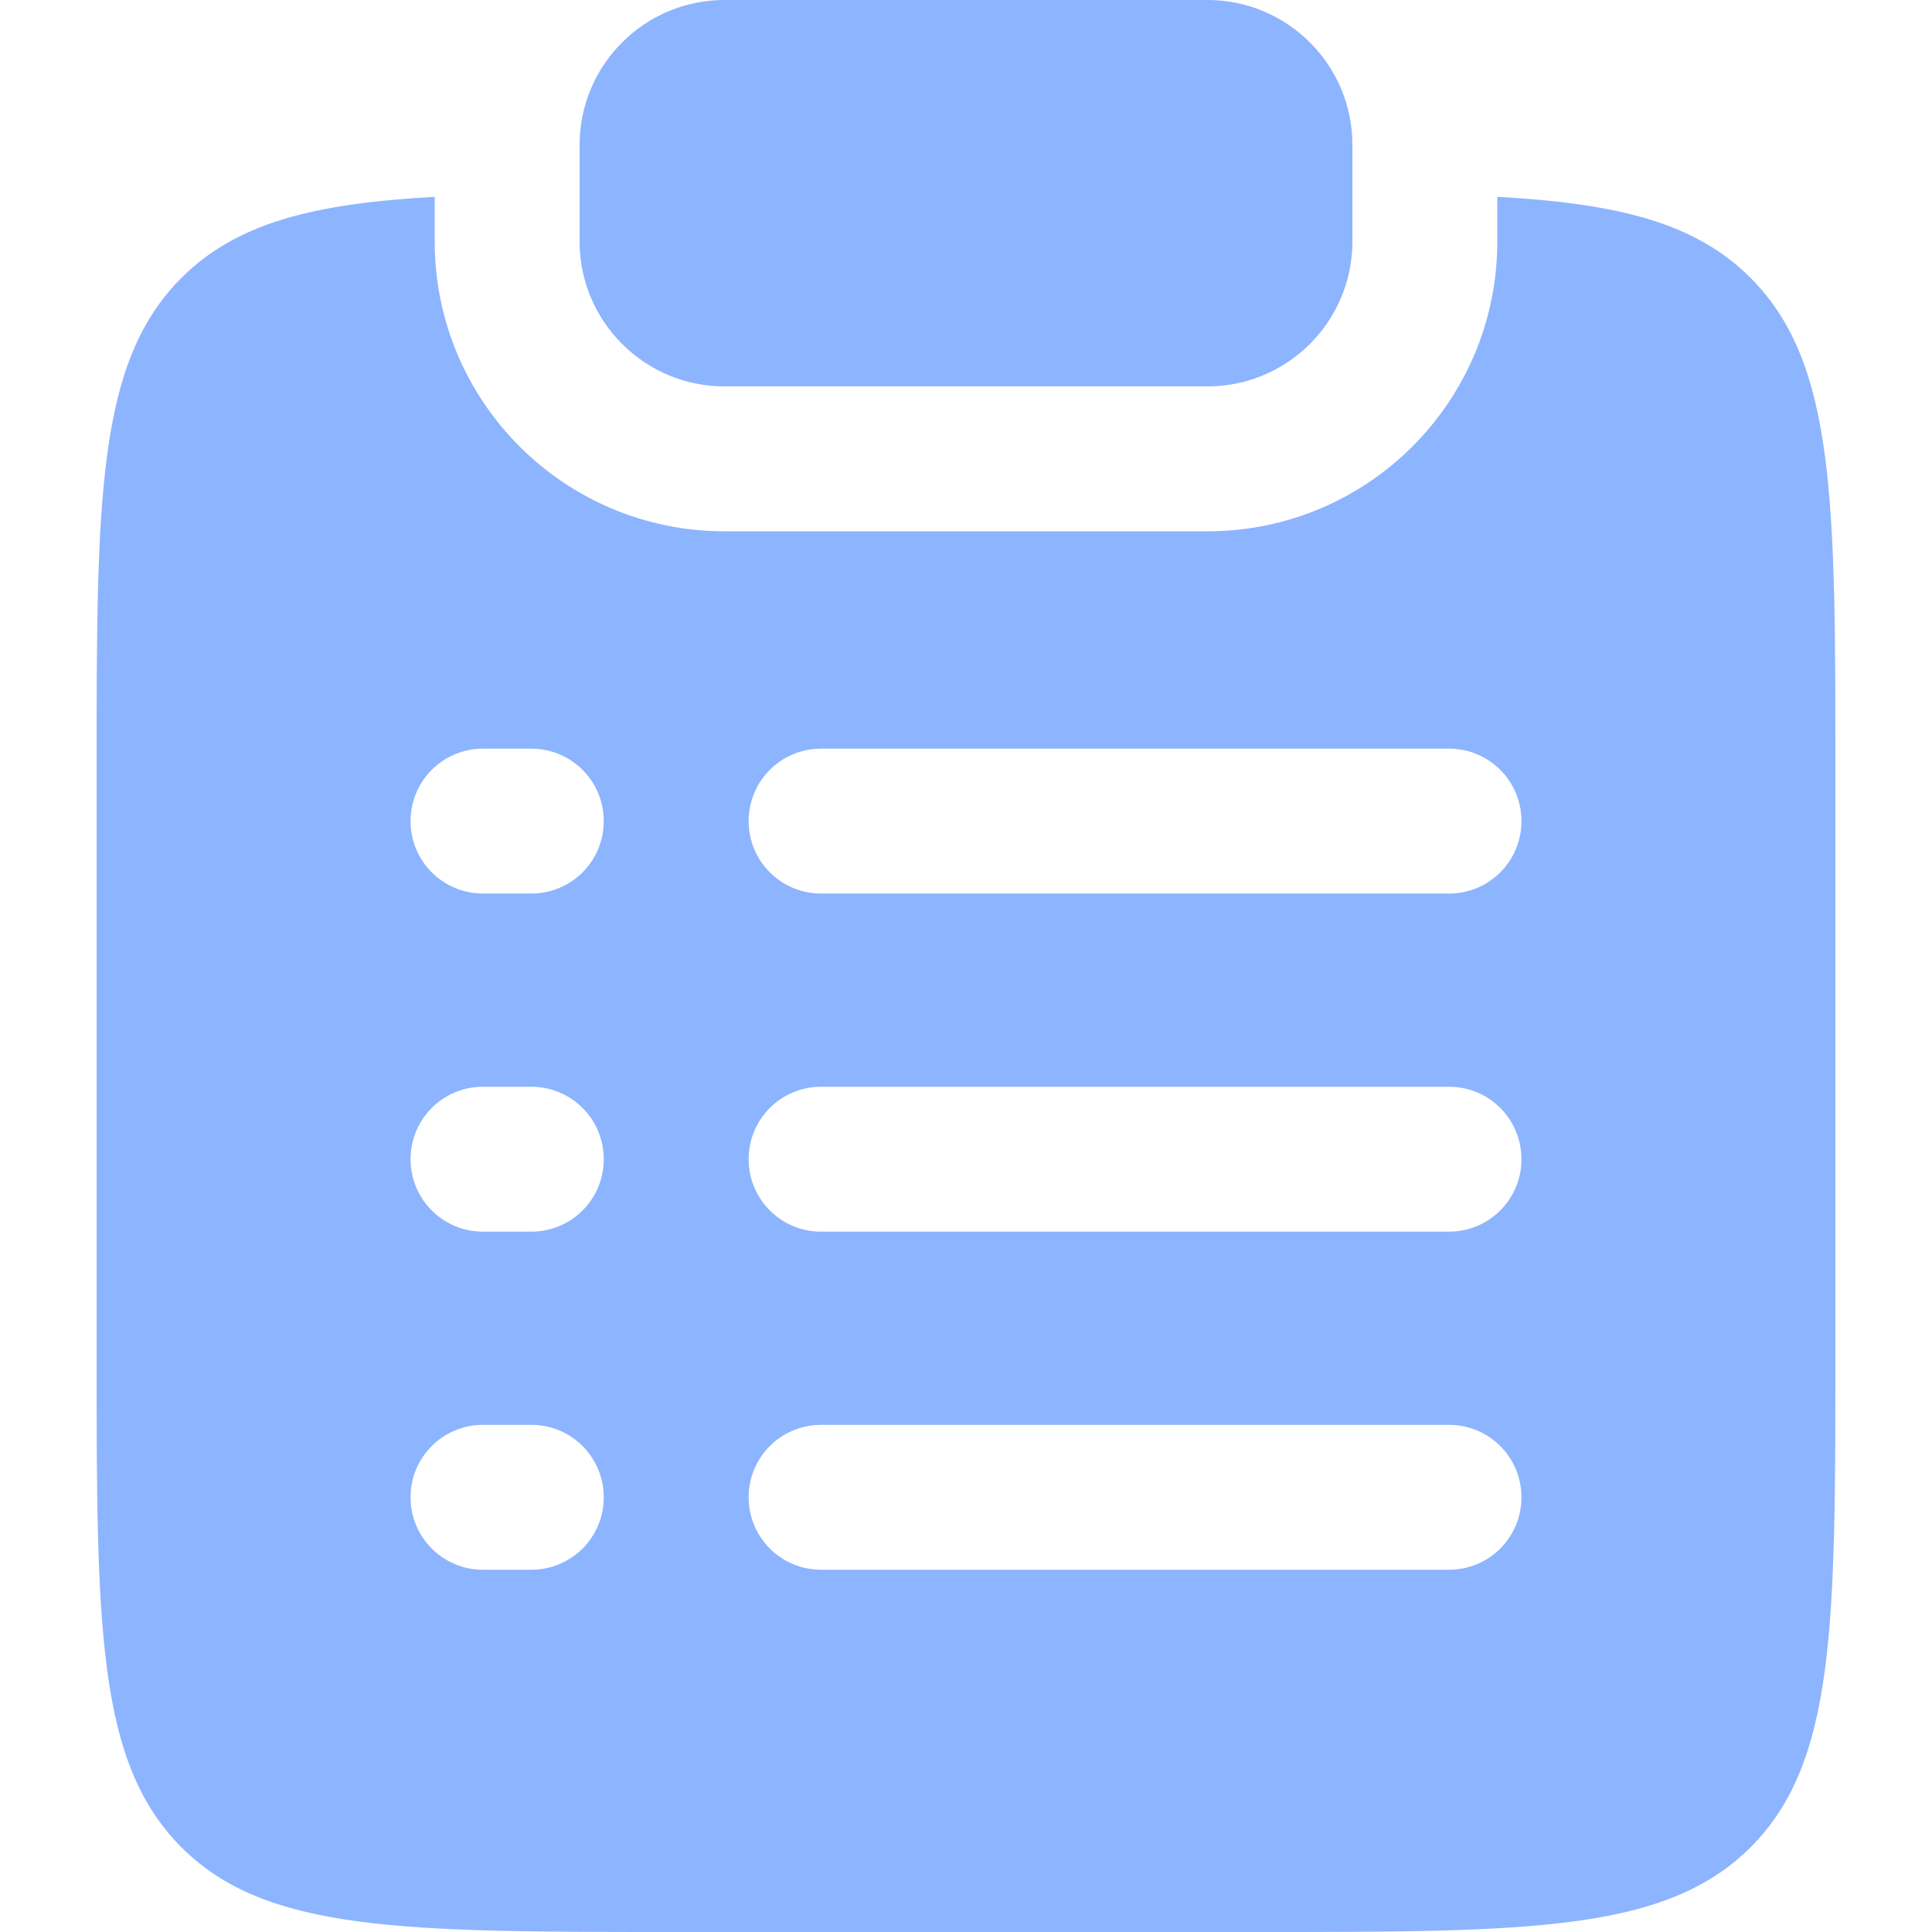 <?xml version="1.0" encoding="UTF-8"?> <svg xmlns="http://www.w3.org/2000/svg" id="Calque_1" version="1.1" viewBox="0 0 800 800"><defs><style> .st0 { fill-rule: evenodd; } .st0, .st1 { fill: #8db4fe; } </style></defs><path class="st1" d="M300,0c-33.1,0-60,26.9-60,60v40c0,33.1,26.9,60,60,60h200c33.1,0,60-26.9,60-60v-40C560,26.9,533.1,0,500,0h-200Z"></path><path class="st0" d="M180,81.5c-50.3,2.8-82.1,10.8-104.9,33.6-35.1,35.1-35.1,91.7-35.1,204.9v240c0,113.1,0,169.7,35.1,204.9,35.1,35.1,91.7,35.1,204.9,35.1h240c113.1,0,169.7,0,204.9-35.1,35.1-35.1,35.1-91.7,35.1-204.9v-240c0-113.1,0-169.7-35.1-204.9-22.8-22.8-54.5-30.8-104.9-33.6v18.5c0,66.3-53.7,120-120,120h-200c-66.3,0-120-53.7-120-120v-18.5ZM200,310c-16.6,0-30,13.4-30,30s13.4,30,30,30h20c16.6,0,30-13.4,30-30s-13.4-30-30-30h-20ZM340,310c-16.6,0-30,13.4-30,30s13.4,30,30,30h260c16.6,0,30-13.4,30-30s-13.4-30-30-30h-260ZM200,450c-16.6,0-30,13.4-30,30s13.4,30,30,30h20c16.6,0,30-13.4,30-30s-13.4-30-30-30h-20ZM340,450c-16.6,0-30,13.4-30,30s13.4,30,30,30h260c16.6,0,30-13.4,30-30s-13.4-30-30-30h-260ZM200,590c-16.6,0-30,13.4-30,30s13.4,30,30,30h20c16.6,0,30-13.4,30-30s-13.4-30-30-30h-20ZM340,590c-16.6,0-30,13.4-30,30s13.4,30,30,30h260c16.6,0,30-13.4,30-30s-13.4-30-30-30h-260Z"></path></svg> 